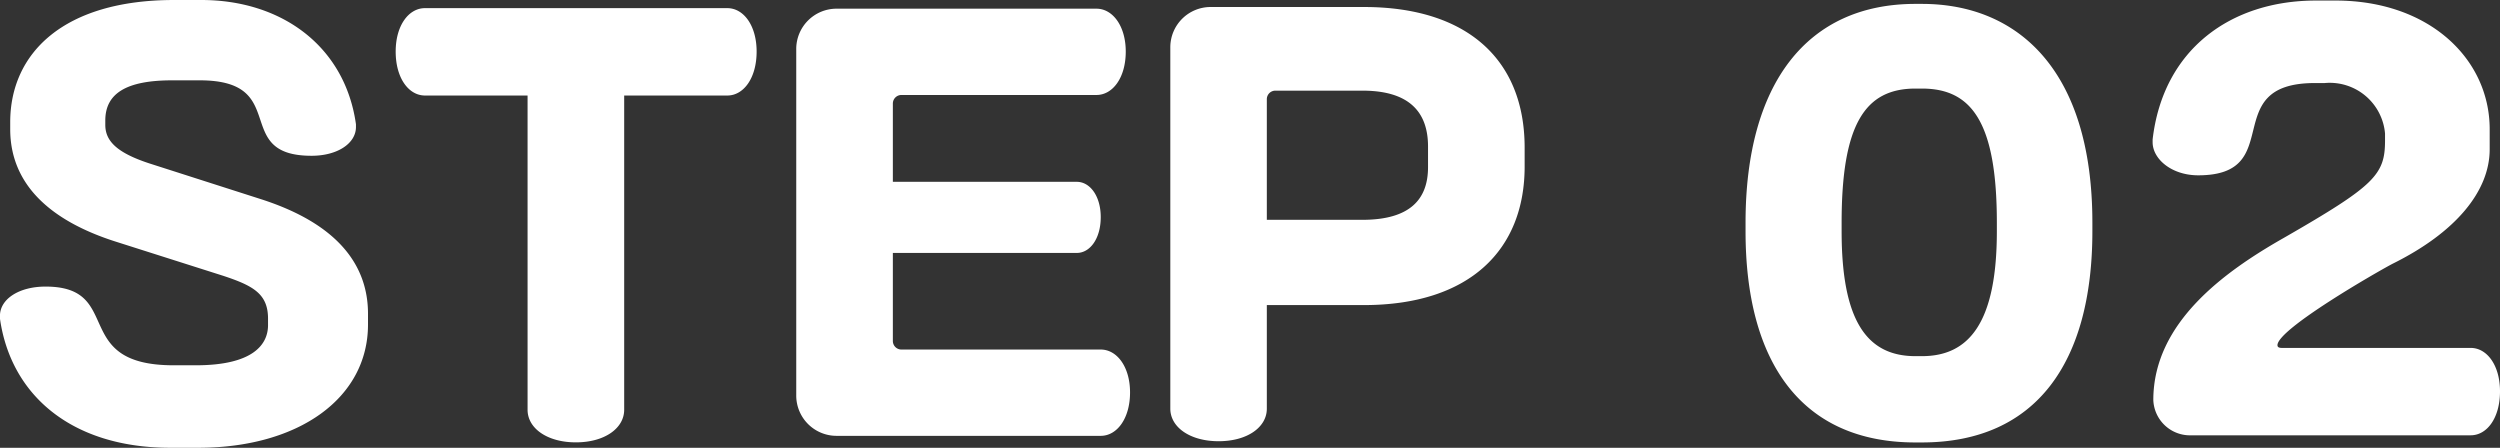 <svg xmlns="http://www.w3.org/2000/svg" width="101.332" height="18.15" viewBox="0 0 101.332 18.15">
  <rect x="0" y="0" width="101.332" height="18.15" fill="#333333" stroke="none"/>
  <path id="step02_txt" d="M-35.816-4.488v-.44c0-1.936-1.188-3.63-4.334-4.642l-4.532-1.452c-1.342-.44-1.782-.924-1.782-1.562v-.176c0-1.1.858-1.628,2.706-1.628h1.122c3.718,0,1.254,3.058,4.532,3.058,1.056,0,1.8-.506,1.8-1.166v-.11c-.44-3.146-2.992-5.038-6.27-5.038h-1.1c-4.51,0-6.644,2.178-6.644,4.95v.286c0,2.178,1.54,3.7,4.334,4.576l4.29,1.364c1.21.4,1.826.726,1.826,1.738v.264c0,.792-.616,1.628-2.926,1.628h-.9c-4.224,0-1.98-3.19-5.192-3.19-1.078,0-1.848.506-1.848,1.188v.11c.44,3.1,2.9,5.236,6.908,5.236H-42.7C-38.61.506-35.816-1.518-35.816-4.488Zm15.752-11.066c0-1.056-.528-1.76-1.188-1.76H-33.506c-.66,0-1.188.7-1.188,1.76,0,1.078.528,1.782,1.188,1.782h4.158V-1.034c0,.748.792,1.32,1.958,1.32s1.958-.572,1.958-1.32V-13.772h4.18C-20.592-13.772-20.064-14.476-20.064-15.554ZM-4.928-1.738c0-1.034-.528-1.738-1.188-1.738H-14.19a.347.347,0,0,1-.352-.352V-7.392h7.458c.528,0,.968-.572.968-1.452,0-.858-.44-1.43-.968-1.43h-7.458v-3.168a.347.347,0,0,1,.352-.352h7.9c.66,0,1.188-.7,1.188-1.76,0-1.034-.528-1.738-1.188-1.738H-16.808a1.634,1.634,0,0,0-1.65,1.65V-1.628a1.634,1.634,0,0,0,1.65,1.65H-6.116C-5.456.022-4.928-.682-4.928-1.738ZM11.066-10.89v-.77c0-3.586-2.354-5.7-6.512-5.7h-6.2a1.634,1.634,0,0,0-1.65,1.65v14.63c0,.748.792,1.32,1.958,1.32S.616-.33.616-1.078v-4.2H4.554C8.844-5.28,11.066-7.524,11.066-10.89Zm-3.916.022c0,1.3-.726,2.134-2.662,2.134H.616v-4.884a.347.347,0,0,1,.352-.352h3.52c1.892,0,2.662.858,2.662,2.266Zm26.928,2.6v-.352c0-6.226-3.058-8.866-6.908-8.866h-.264c-4.4,0-6.886,3.234-6.886,8.866v.352c0,5.28,2.244,8.558,6.886,8.558h.264C31.812.286,34.078-2.97,34.078-8.272Zm-3.872,0c0,3.762-1.166,5.06-3.036,5.06h-.264c-1.98,0-2.992-1.452-2.992-5.06v-.352c0-3.982.946-5.434,2.992-5.434h.264c2,0,3.036,1.342,3.036,5.434ZM50.6-1.782c0-1.056-.528-1.76-1.188-1.76H41.756c-.132,0-.176-.044-.176-.11,0-.66,4.114-3.014,4.664-3.3,2.574-1.276,3.938-2.948,3.938-4.642v-.814c0-2.838-2.442-5.214-6.248-5.214h-.792c-3.454,0-6.2,1.98-6.622,5.632v.11c0,.682.77,1.342,1.848,1.342,3.63,0,.77-3.74,4.73-3.74h.4a2.248,2.248,0,0,1,2.442,2.046v.286c0,1.386-.418,1.826-4.092,3.938-2.4,1.364-5.3,3.432-5.3,6.578A1.488,1.488,0,0,0,38.1,0H49.412C50.072,0,50.6-.7,50.6-1.782Z" transform="translate(50.732 17.644)" fill="#fff"/>
</svg>
